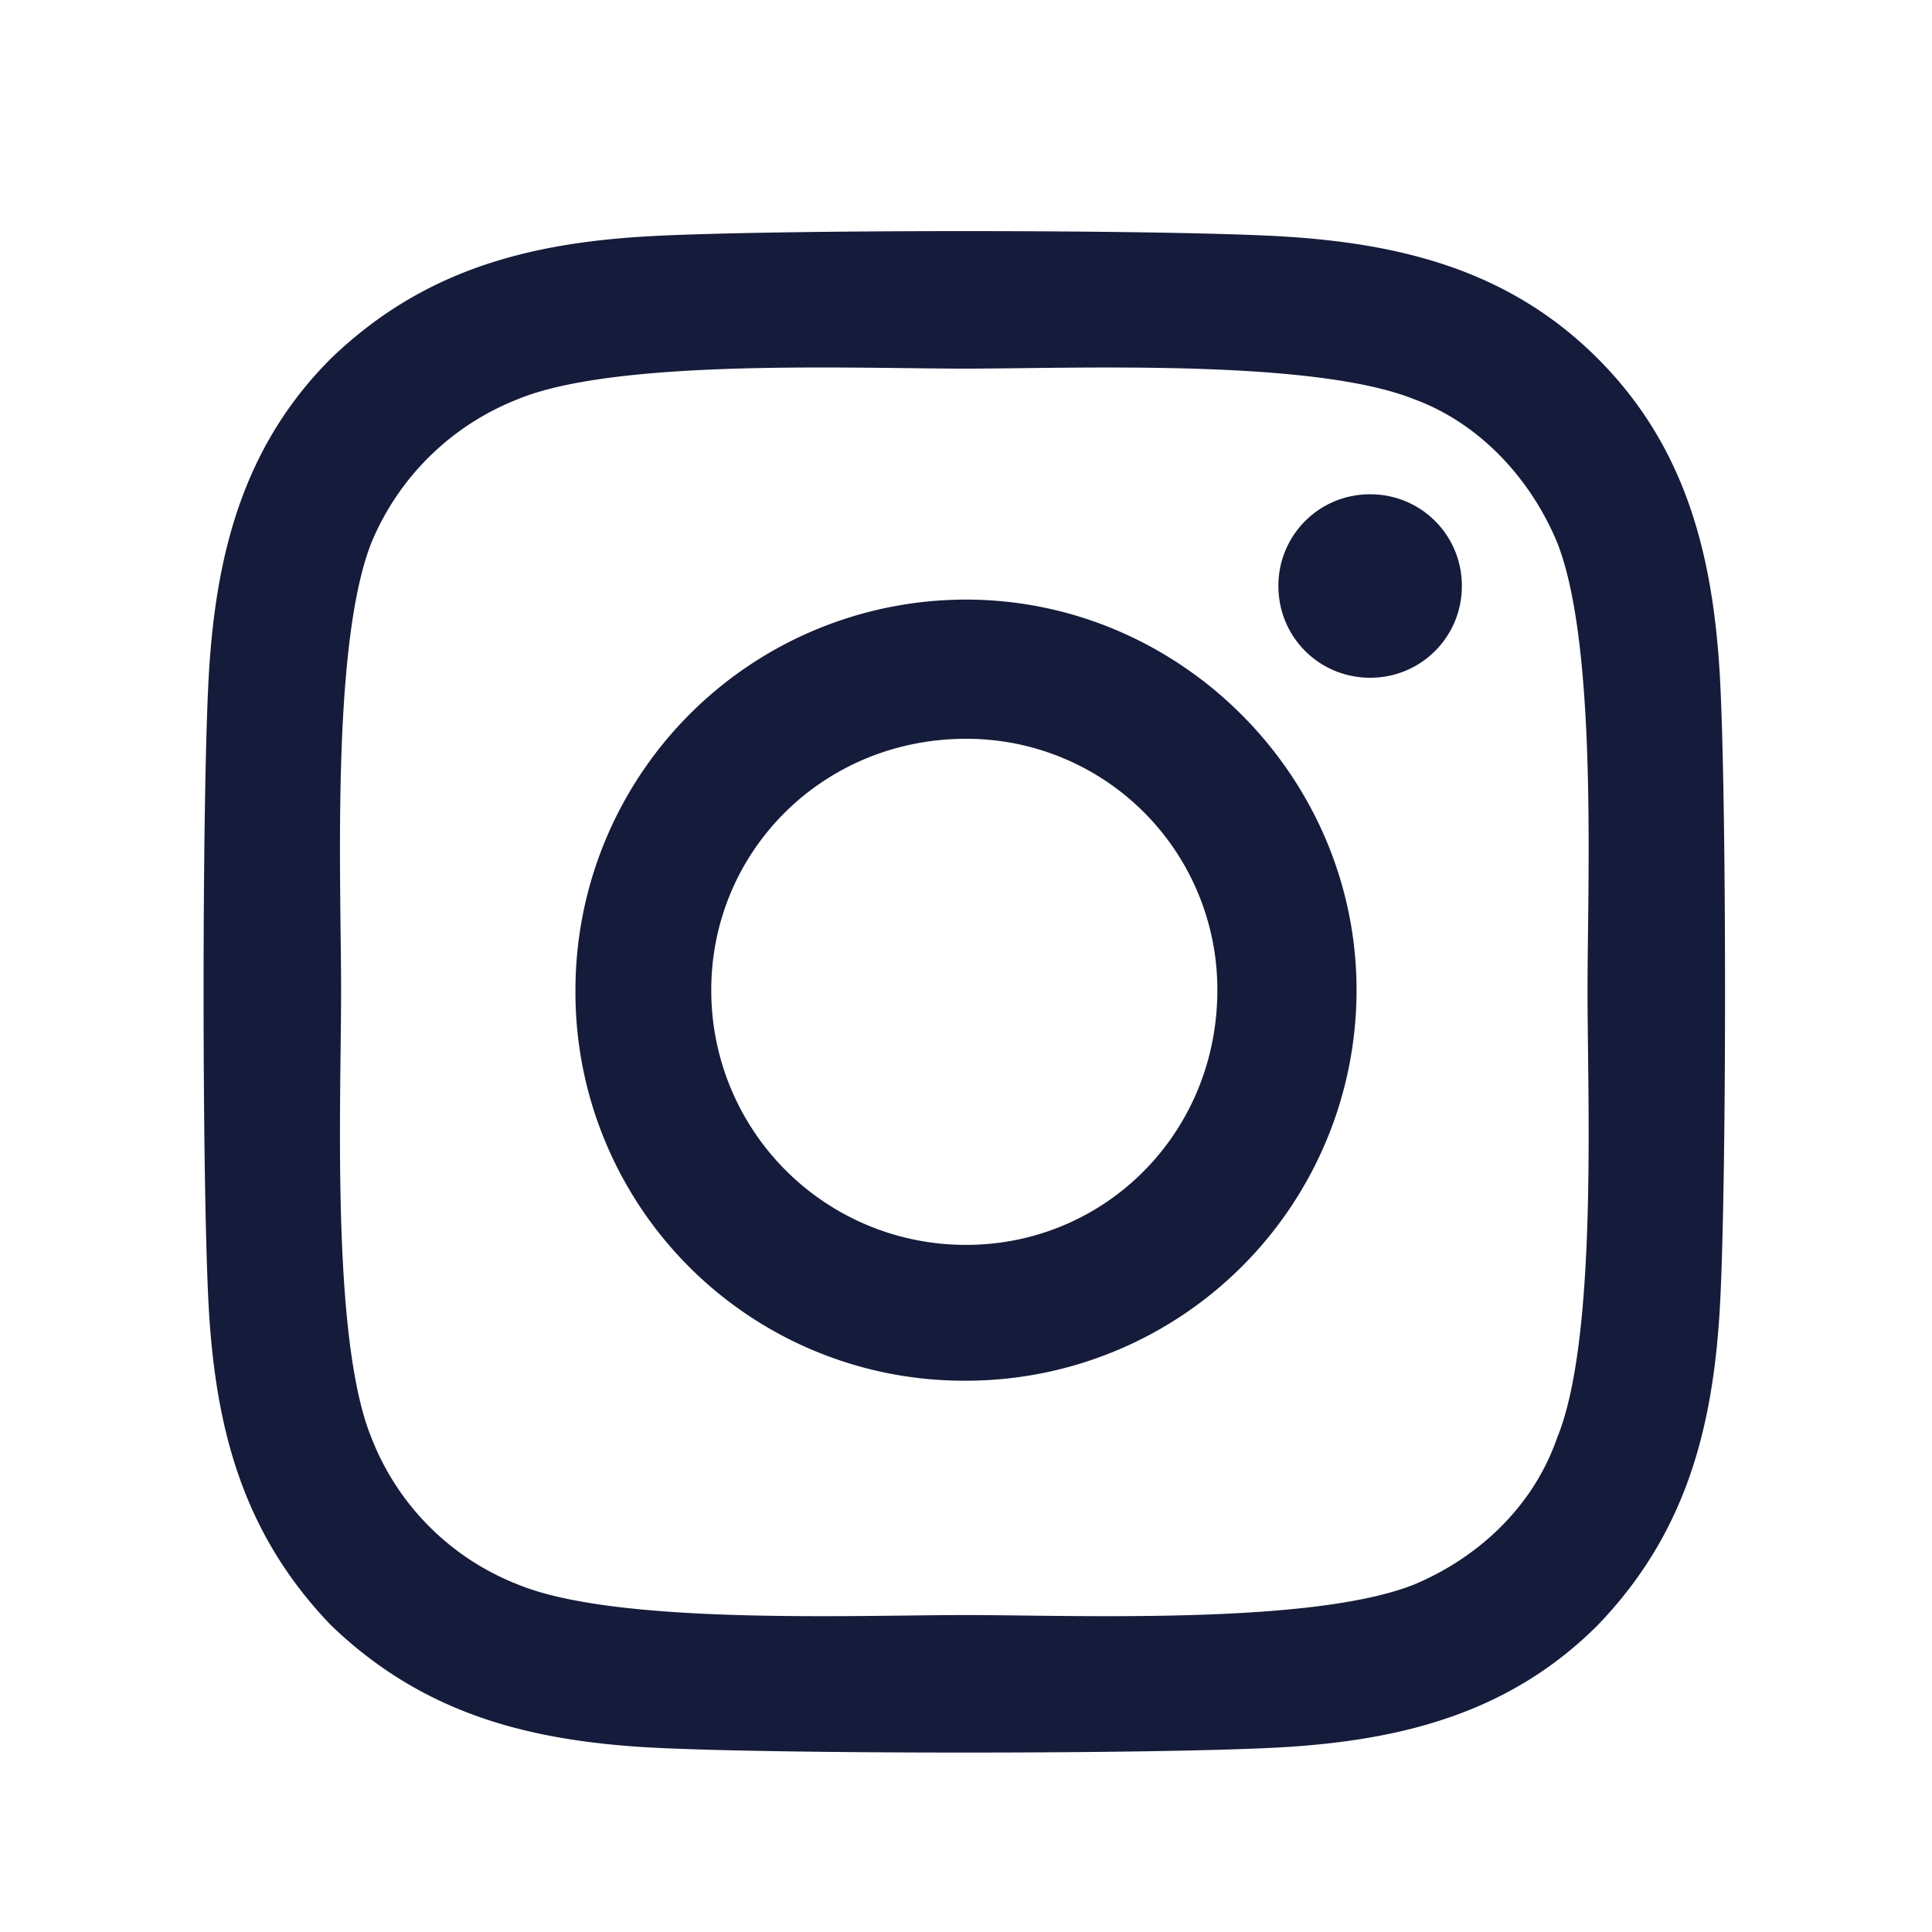 <svg width="20" height="20" fill="none" xmlns="http://www.w3.org/2000/svg"><path d="M10 6.207a4.044 4.044 0 00-4.043 4.043A4.021 4.021 0 0010 14.293a4.044 4.044 0 004.043-4.043c0-2.215-1.828-4.043-4.043-4.043zm0 6.68a2.633 2.633 0 01-2.637-2.637c0-1.441 1.16-2.602 2.637-2.602a2.596 2.596 0 012.602 2.602c0 1.477-1.16 2.637-2.602 2.637zm5.133-6.82a.945.945 0 00-.95-.95.945.945 0 00-.949.95c0 .527.422.949.95.949a.946.946 0 00.949-.95zm2.672.949c-.07-1.266-.352-2.391-1.266-3.305-.914-.914-2.039-1.195-3.305-1.266-1.3-.07-5.203-.07-6.504 0-1.265.07-2.355.352-3.304 1.266-.914.914-1.196 2.039-1.266 3.305-.07 1.3-.07 5.203 0 6.504.07 1.265.352 2.355 1.266 3.304.949.914 2.039 1.195 3.304 1.266 1.301.07 5.204.07 6.504 0 1.266-.07 2.391-.352 3.305-1.266.914-.949 1.195-2.039 1.266-3.305.07-1.3.07-5.203 0-6.503zm-1.688 7.875c-.246.703-.808 1.23-1.476 1.511-1.055.422-3.516.317-4.641.317-1.16 0-3.621.105-4.64-.317a2.665 2.665 0 01-1.512-1.511c-.422-1.02-.317-3.48-.317-4.641 0-1.125-.105-3.586.317-4.64a2.712 2.712 0 011.511-1.477C6.38 3.71 8.84 3.816 10 3.816c1.125 0 3.586-.105 4.64.317.669.246 1.196.808 1.477 1.476.422 1.055.317 3.516.317 4.641 0 1.16.105 3.621-.317 4.64z" fill="#151B3A"/></svg>